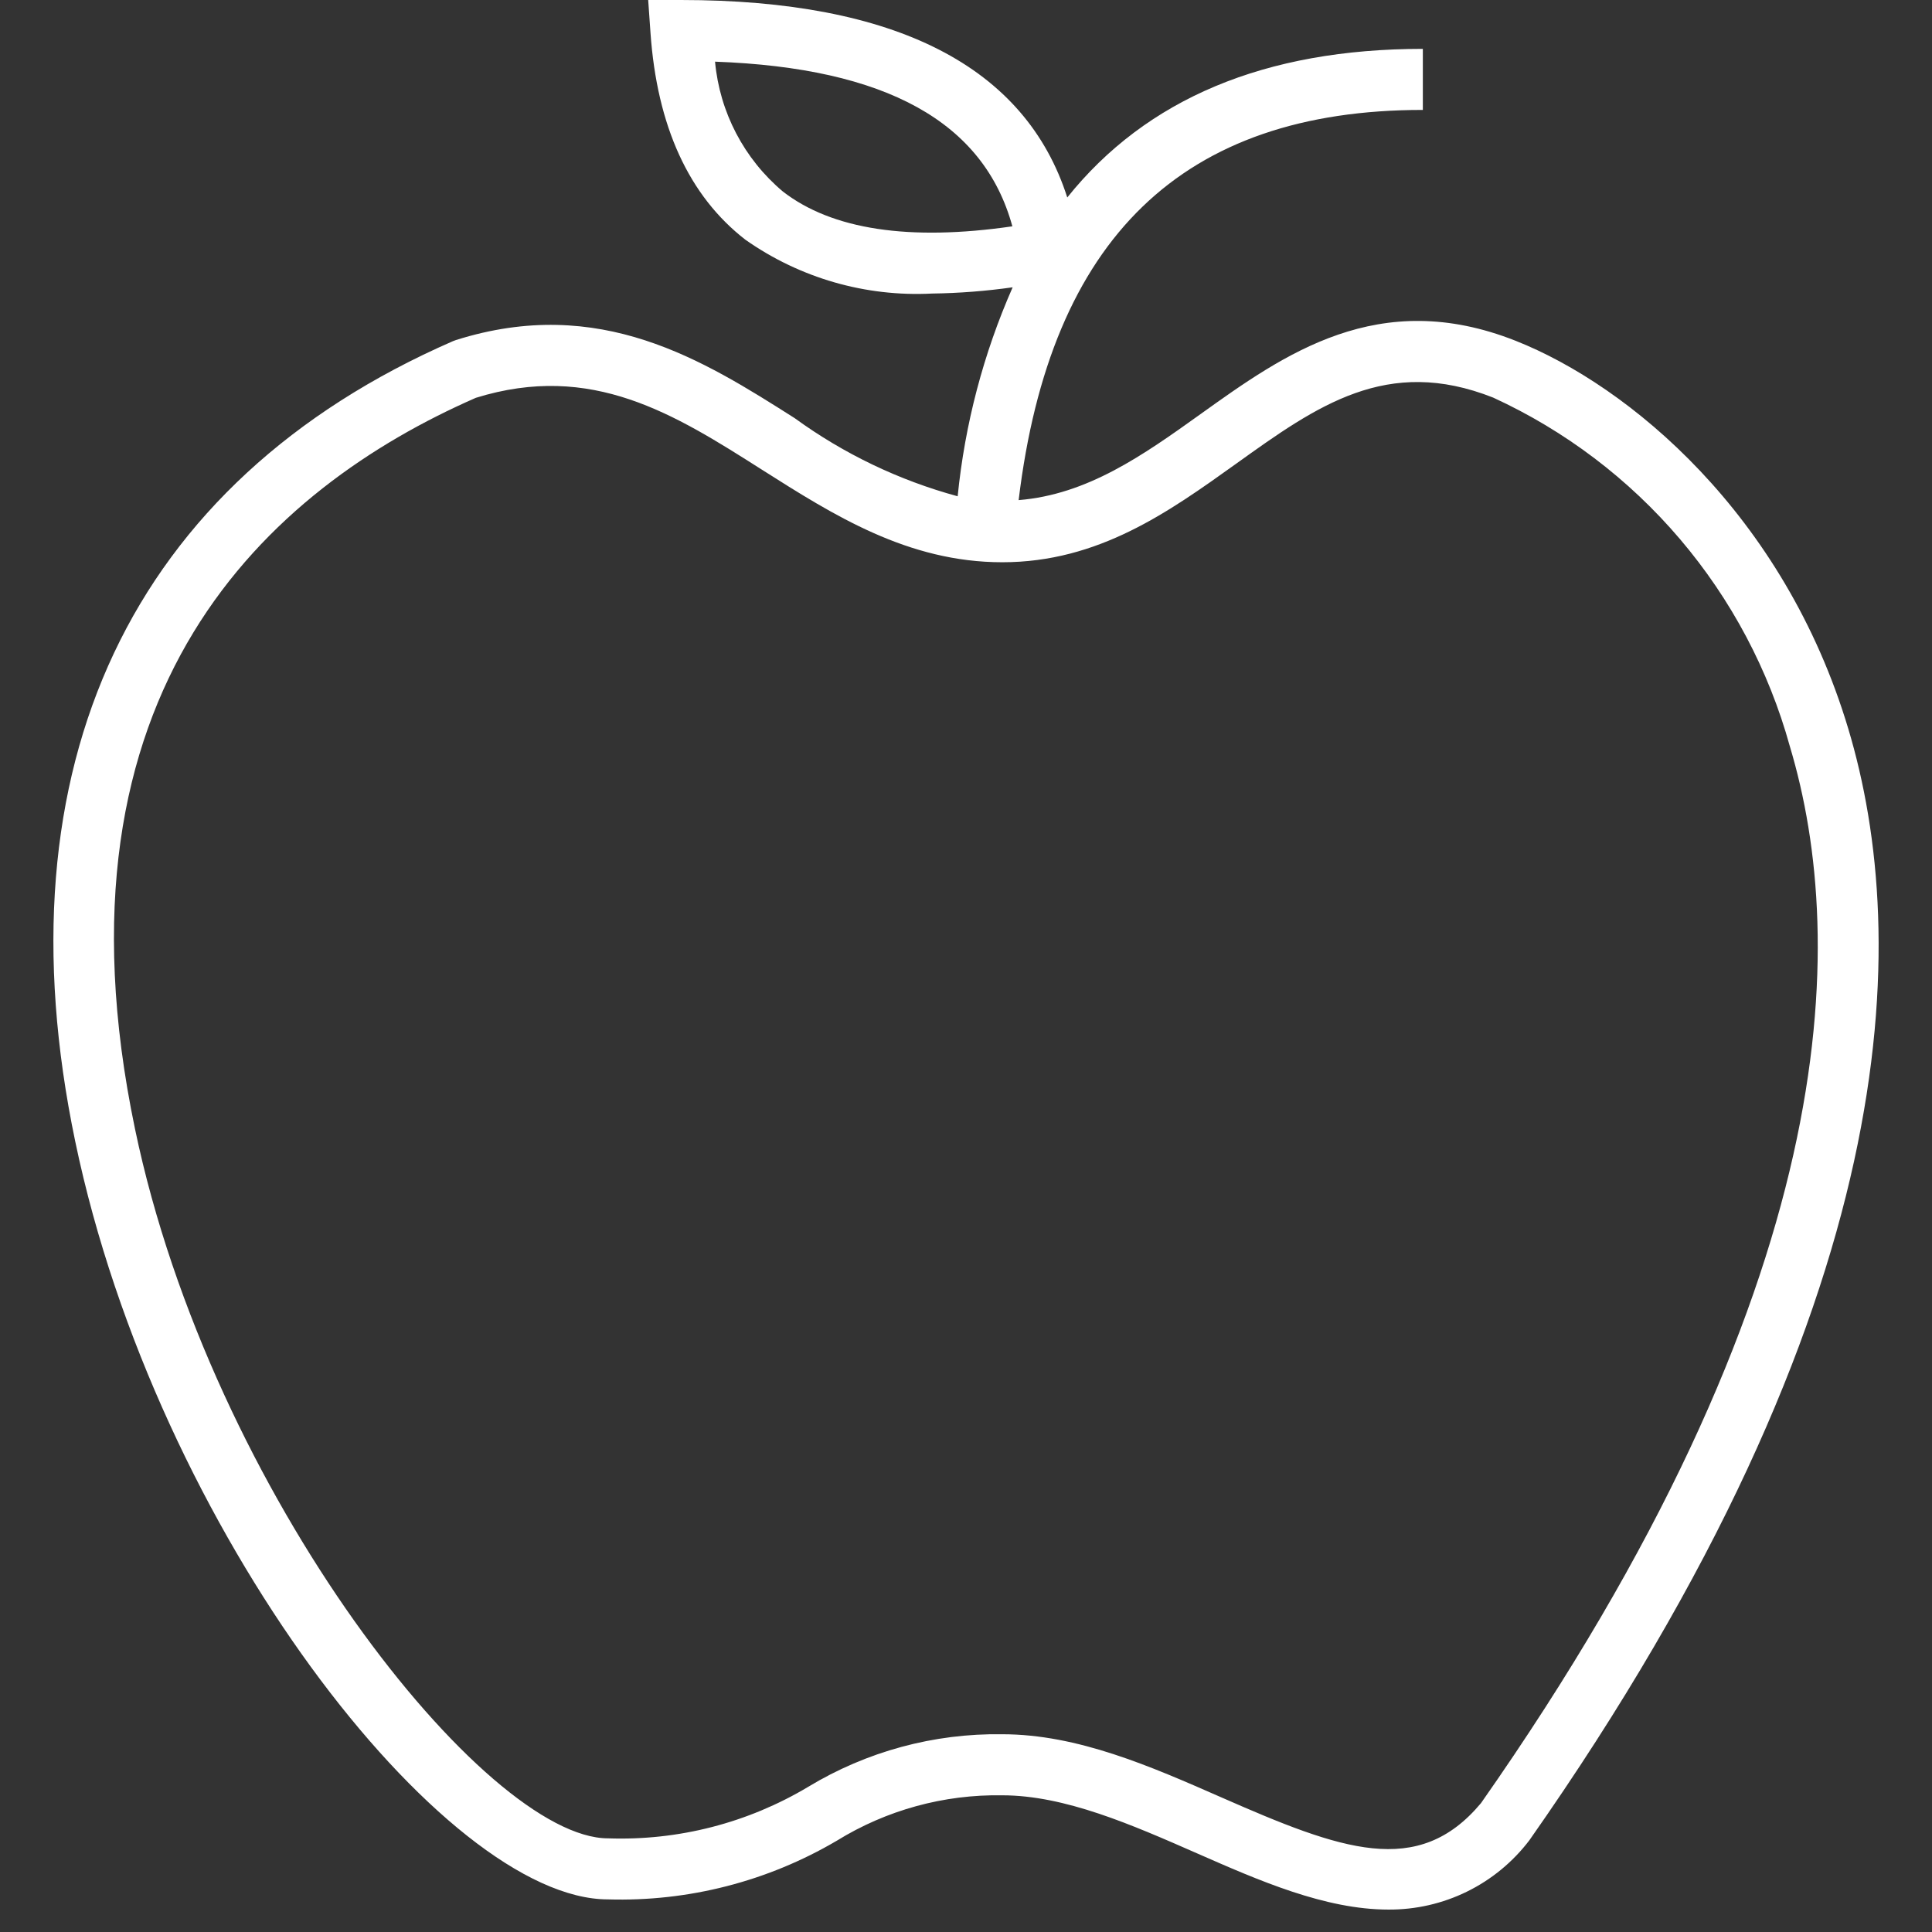 <svg xmlns="http://www.w3.org/2000/svg" width="48" height="48" viewBox="0 0 48 48" fill="none"><rect x="0" y="0" width="48" height="48" fill="#333333" stroke="none"/><path d="M45.92 18.106C44.321 12.771 40.469 9.58 37.656 8.467C34.25 7.119 31.902 8.803 29.83 10.286C28.388 11.319 27.015 12.287 25.308 12.425C26.094 5.911 29.38 2.731 35.35 2.731V1.214C31.43 1.214 28.481 2.453 26.516 4.906C25.474 1.652 22.257 0 16.917 0H16.104L16.161 0.811C16.323 3.139 17.117 4.871 18.522 5.958C19.875 6.909 21.508 7.379 23.159 7.293C23.828 7.284 24.497 7.232 25.159 7.138C24.433 8.786 23.972 10.538 23.793 12.33C22.337 11.934 20.965 11.277 19.744 10.389C17.476 8.95 14.905 7.318 11.326 8.449L11.251 8.477C3.254 11.967 -0.078 19.027 1.869 28.358C3.893 38.058 11.042 47.19 15.106 47.19C17.1 47.249 19.07 46.744 20.79 45.732C22.024 44.97 23.452 44.579 24.902 44.604C26.457 44.604 28.124 45.336 29.736 46.044C31.27 46.718 32.918 47.443 34.496 47.443C35.173 47.447 35.842 47.294 36.45 46.995C37.058 46.696 37.587 46.26 37.997 45.721C47.378 32.346 47.484 23.321 45.92 18.106ZM19.451 4.759C18.486 3.947 17.88 2.788 17.765 1.532C22.014 1.686 24.442 3.03 25.152 5.623C22.588 5.995 20.673 5.705 19.451 4.759ZM36.795 44.798C35.23 46.67 33.325 45.965 30.346 44.656C28.591 43.885 26.775 43.087 24.902 43.087C23.204 43.061 21.533 43.514 20.08 44.393C18.58 45.29 16.853 45.735 15.106 45.673C12.069 45.673 5.25 37.137 3.354 28.048C1.072 17.113 6.689 12.135 11.821 9.884C14.707 8.988 16.759 10.29 18.931 11.67C20.712 12.8 22.554 13.969 24.902 13.969C27.291 13.969 29.031 12.724 30.713 11.52C32.723 10.079 34.46 8.835 37.097 9.878C38.883 10.698 40.467 11.899 41.74 13.395C43.013 14.892 43.944 16.648 44.468 18.542C45.935 23.435 45.787 31.971 36.795 44.798Z" fill="white"></path></svg>